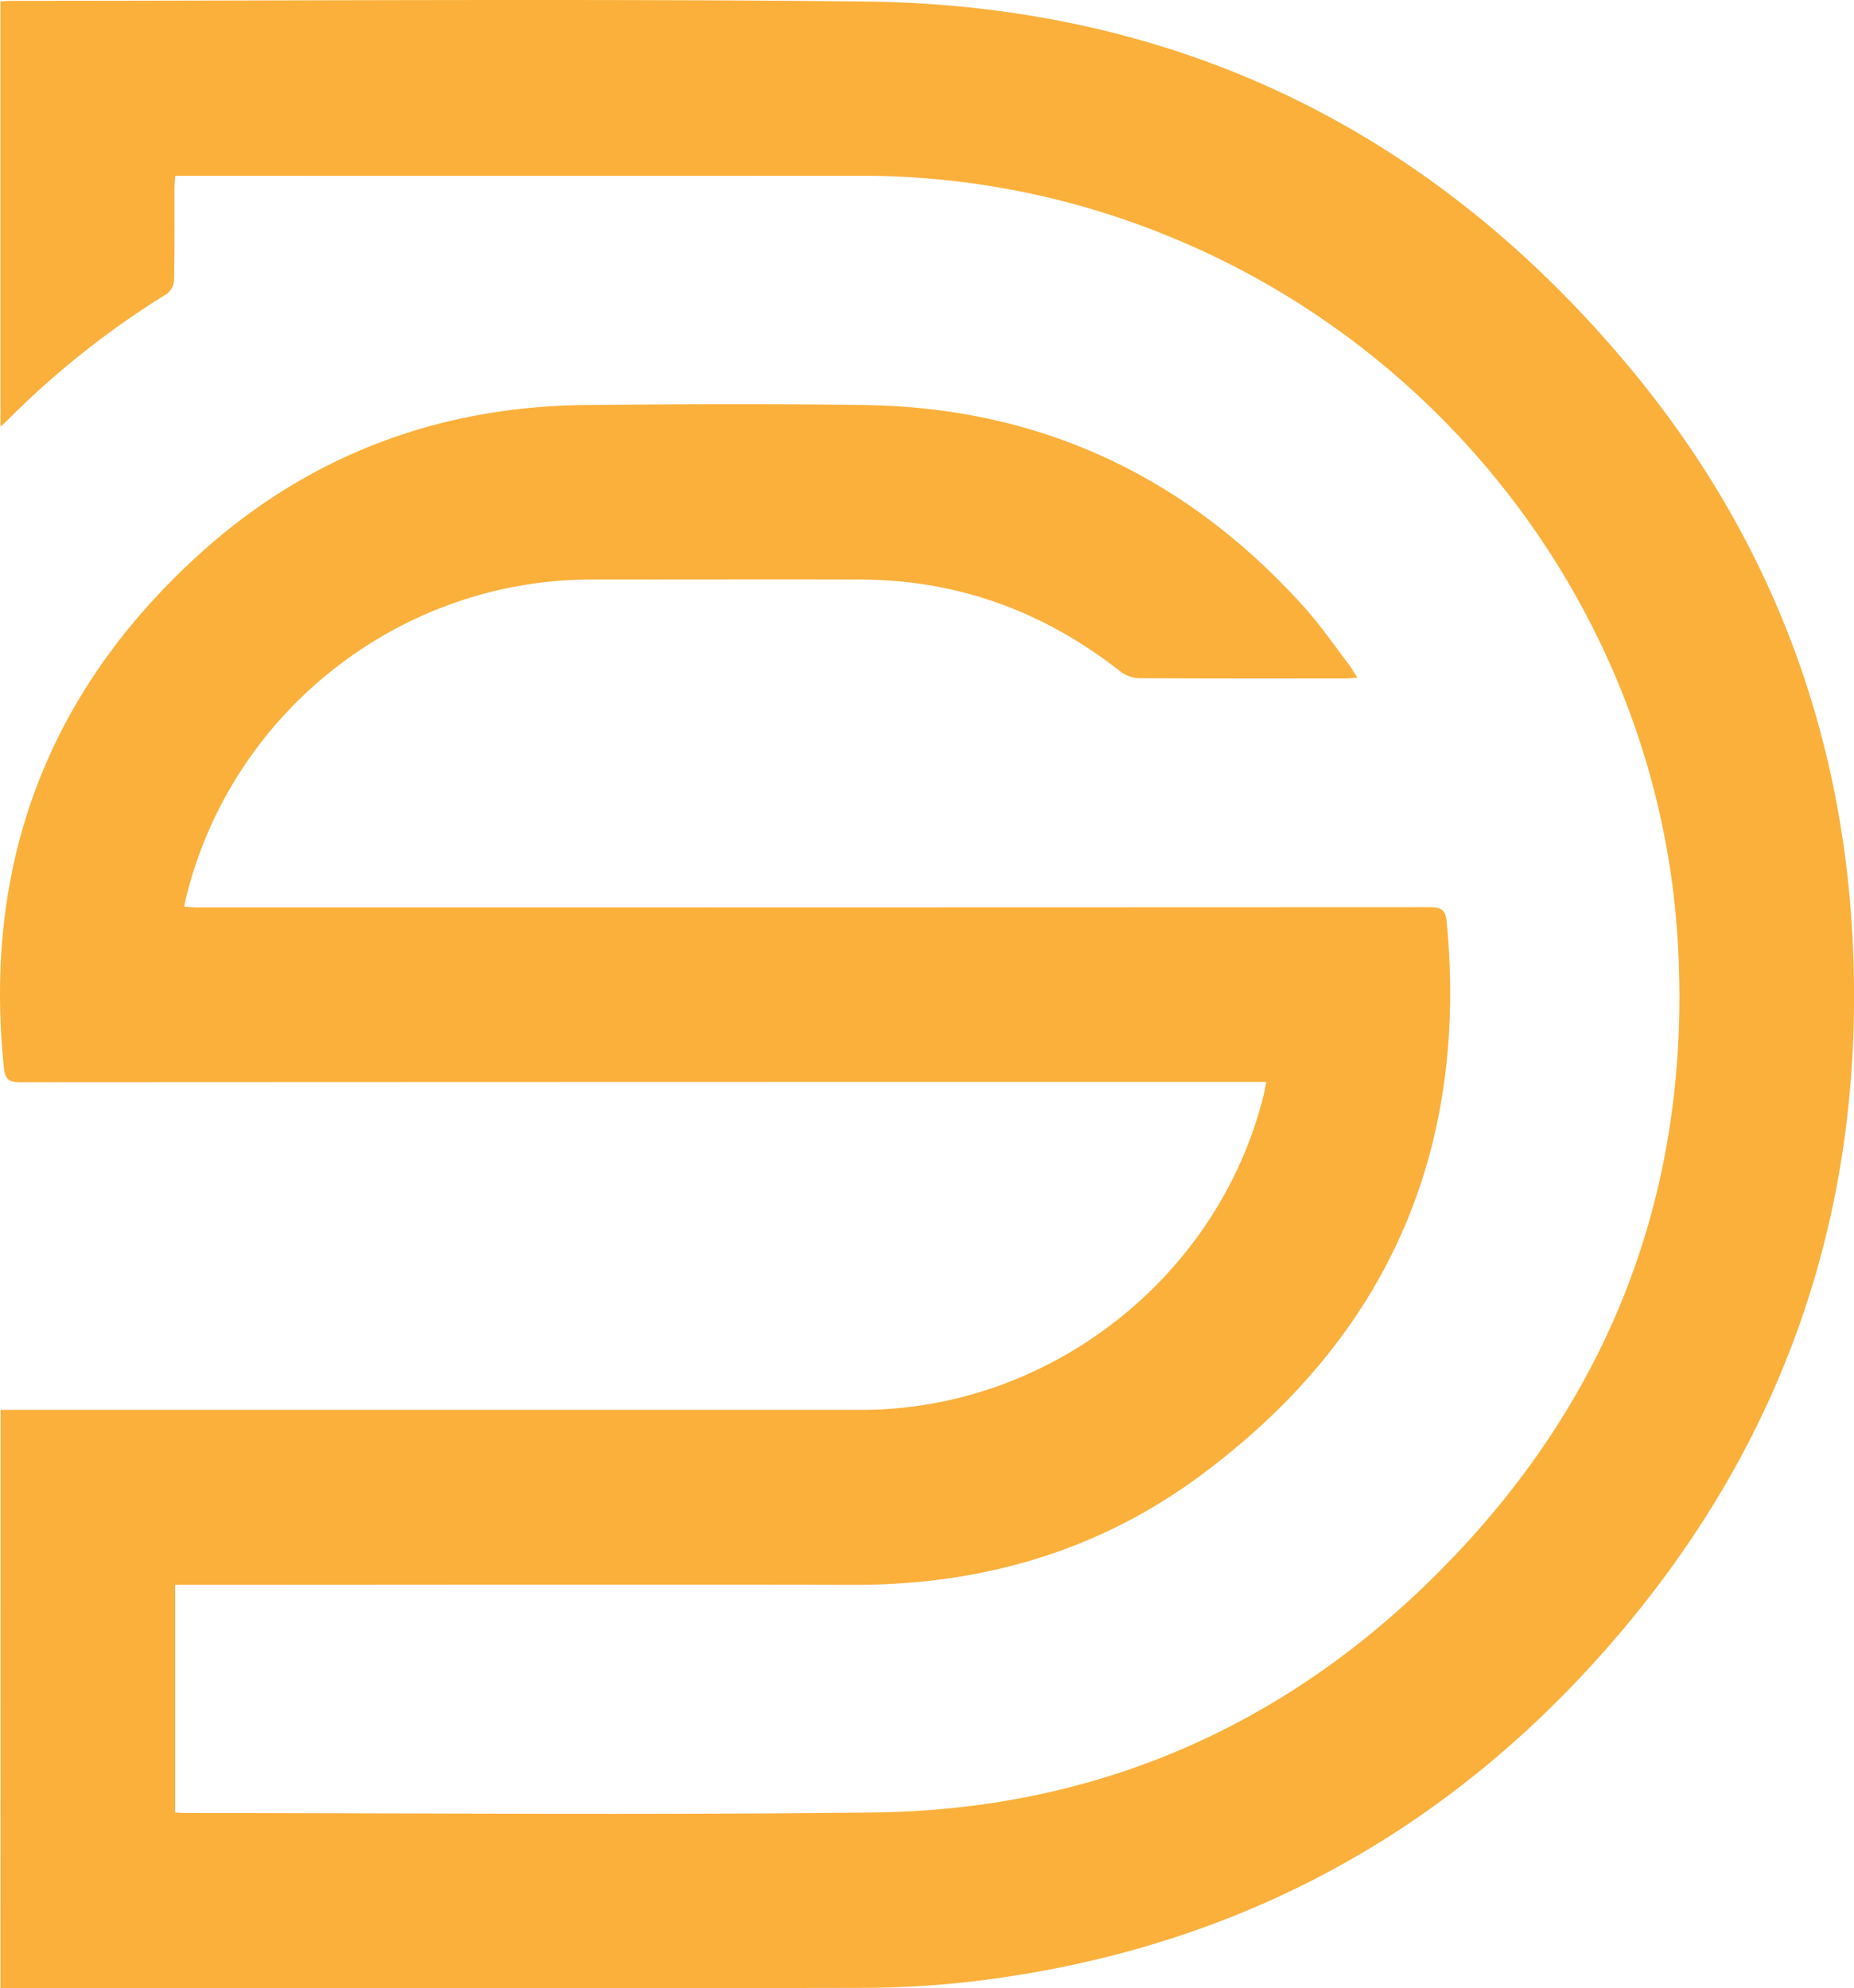 <svg id="Layer_1" data-name="Layer 1" xmlns="http://www.w3.org/2000/svg" viewBox="0 0 664 712.2"><defs><style>.cls-1{fill:#fbb03b;}</style></defs><title>skydivision_logo</title><path class="cls-1" d="M24.2,606.8h8q150.14,0,300.28,0c67.46,0,128.07-47.55,144.14-113,.31-1.27.51-2.57.88-4.46h-5.71q-220.3,0-440.6.11c-4.35,0-5.4-1.35-5.81-5.39C17.9,411.42,40.93,350.07,94.63,301c39.06-35.73,85.86-53.59,138.92-54.12,33.41-.33,66.82-.46,100.23,0,63.08.92,115.41,25.74,157.43,72.52,5.63,6.27,10.44,13.27,15.58,20,1.12,1.46,2,3.08,3.35,5.11-1.87.14-3,.3-4.22.3-24.68,0-49.36.06-74-.1a11.53,11.53,0,0,1-6.57-2.33c-27.42-21.58-58.43-32.95-93.41-33-32-.08-64.09,0-96.14,0-68.48,0-128.79,47.31-145.14,113.87-.22.91-.39,1.83-.69,3.31,1.77.11,3.31.29,4.86.29q220.71,0,441.42-.09c4.21,0,5.51,1.2,5.89,5.29,7.85,83.12-22,149.62-89,198.86-36.37,26.71-78,38.64-123.16,38.55-79.23-.16-158.46,0-237.69,0H86.72V751c1.49.07,2.92.2,4.35.2,82,0,163.92.76,245.87-.2,77.21-.9,144.1-29.13,199.19-83,64.1-62.71,94.12-139.7,88.73-229.31-6.69-111.13-78.31-209.53-181.48-251.93a289.29,289.29,0,0,0-111.18-22q-119.87.06-239.73,0H86.75c-.1,1.71-.26,3.15-.26,4.59,0,10.91.08,21.82-.15,32.73A6.68,6.68,0,0,1,83.84,207a310.51,310.51,0,0,0-58.09,46.25c-.36.36-.79.66-1.6,1.33V102.33c1.34-.08,2.66-.23,4-.23,101.73,0,203.47-.81,305.18.23,111.44,1.15,203.23,45.7,274.39,131.19,48.92,58.78,75.64,127.15,79.72,203.63C692.8,538,660.9,626,592.43,700c-59.29,64.07-133,101.13-219.87,111.49a347.42,347.42,0,0,1-40.39,2.34q-152,.3-304,.13h-4Z" transform="translate(-24 -101.8)"/></svg>